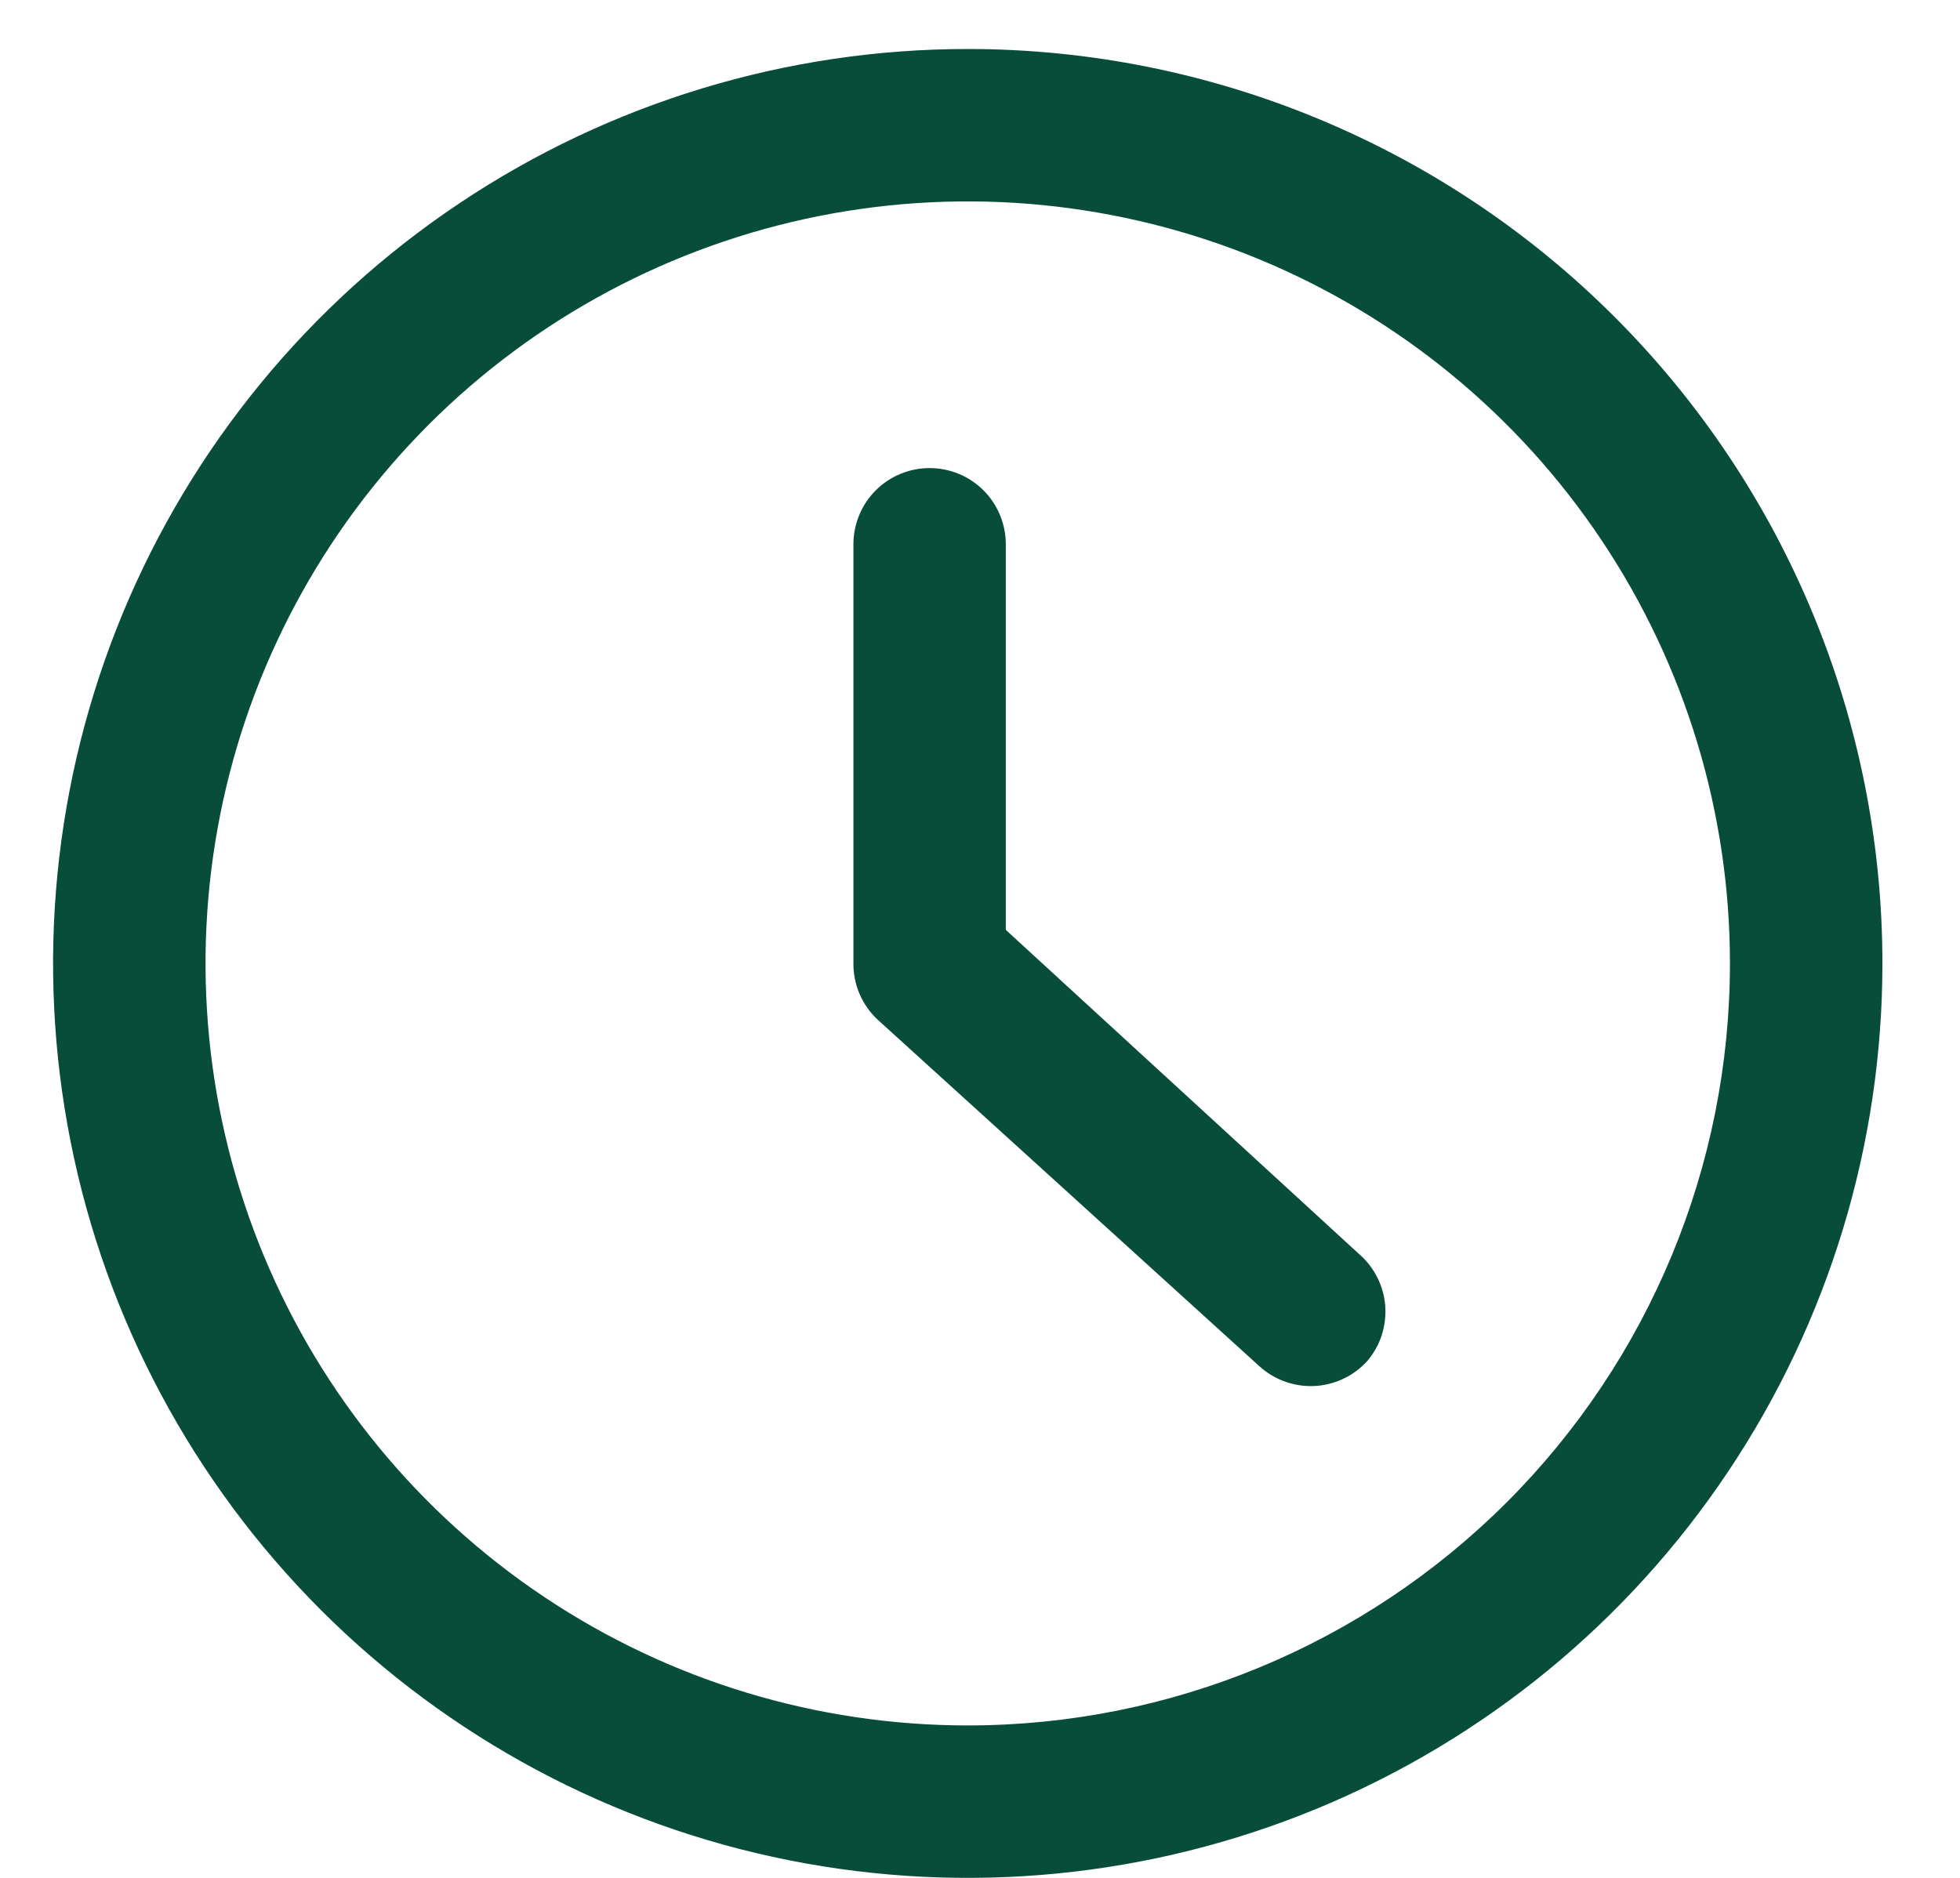 <svg width="24" height="23" viewBox="0 0 24 23" fill="none" xmlns="http://www.w3.org/2000/svg">
<g clip-path="url(#clip0_672_63)">
<path d="M11.85 0.6C9.635 0.6 7.469 1.257 5.628 2.488C3.786 3.718 2.35 5.468 1.502 7.514C0.655 9.561 0.433 11.812 0.865 13.985C1.297 16.158 2.364 18.153 3.93 19.72C5.497 21.286 7.492 22.353 9.665 22.785C11.838 23.217 14.089 22.995 16.136 22.148C18.183 21.3 19.932 19.864 21.162 18.022C22.393 16.181 23.05 14.015 23.05 11.8C23.05 8.83 21.87 5.981 19.77 3.881C17.669 1.78 14.82 0.6 11.85 0.6ZM11.85 21.133C10.004 21.133 8.199 20.586 6.665 19.56C5.13 18.535 3.933 17.077 3.227 15.372C2.521 13.666 2.336 11.79 2.696 9.979C3.056 8.169 3.945 6.506 5.25 5.2C6.556 3.895 8.219 3.006 10.029 2.646C11.84 2.286 13.716 2.471 15.422 3.177C17.127 3.884 18.585 5.08 19.61 6.615C20.636 8.15 21.183 9.954 21.183 11.8C21.183 14.275 20.2 16.649 18.45 18.4C16.699 20.15 14.325 21.133 11.85 21.133Z" fill="#084D3A"></path>
<path d="M16.638 15.356L12.316 11.389V6.666C12.316 6.419 12.218 6.181 12.043 6.006C11.868 5.831 11.631 5.733 11.383 5.733C11.136 5.733 10.898 5.831 10.723 6.006C10.548 6.181 10.45 6.419 10.45 6.666V11.8C10.449 11.929 10.475 12.057 10.526 12.176C10.578 12.295 10.653 12.402 10.748 12.49L15.415 16.728C15.505 16.811 15.612 16.877 15.727 16.919C15.843 16.962 15.966 16.981 16.089 16.976C16.213 16.971 16.334 16.941 16.445 16.889C16.557 16.837 16.657 16.763 16.74 16.672C16.82 16.578 16.881 16.471 16.919 16.354C16.956 16.237 16.971 16.115 16.962 15.992C16.952 15.87 16.919 15.751 16.863 15.642C16.807 15.533 16.731 15.435 16.638 15.356Z" fill="#084D3A"></path>
</g>
<defs>
<clipPath id="clip0_672_63">
<rect width="24" height="23" fill="white"></rect>
</clipPath>
</defs>
</svg>
